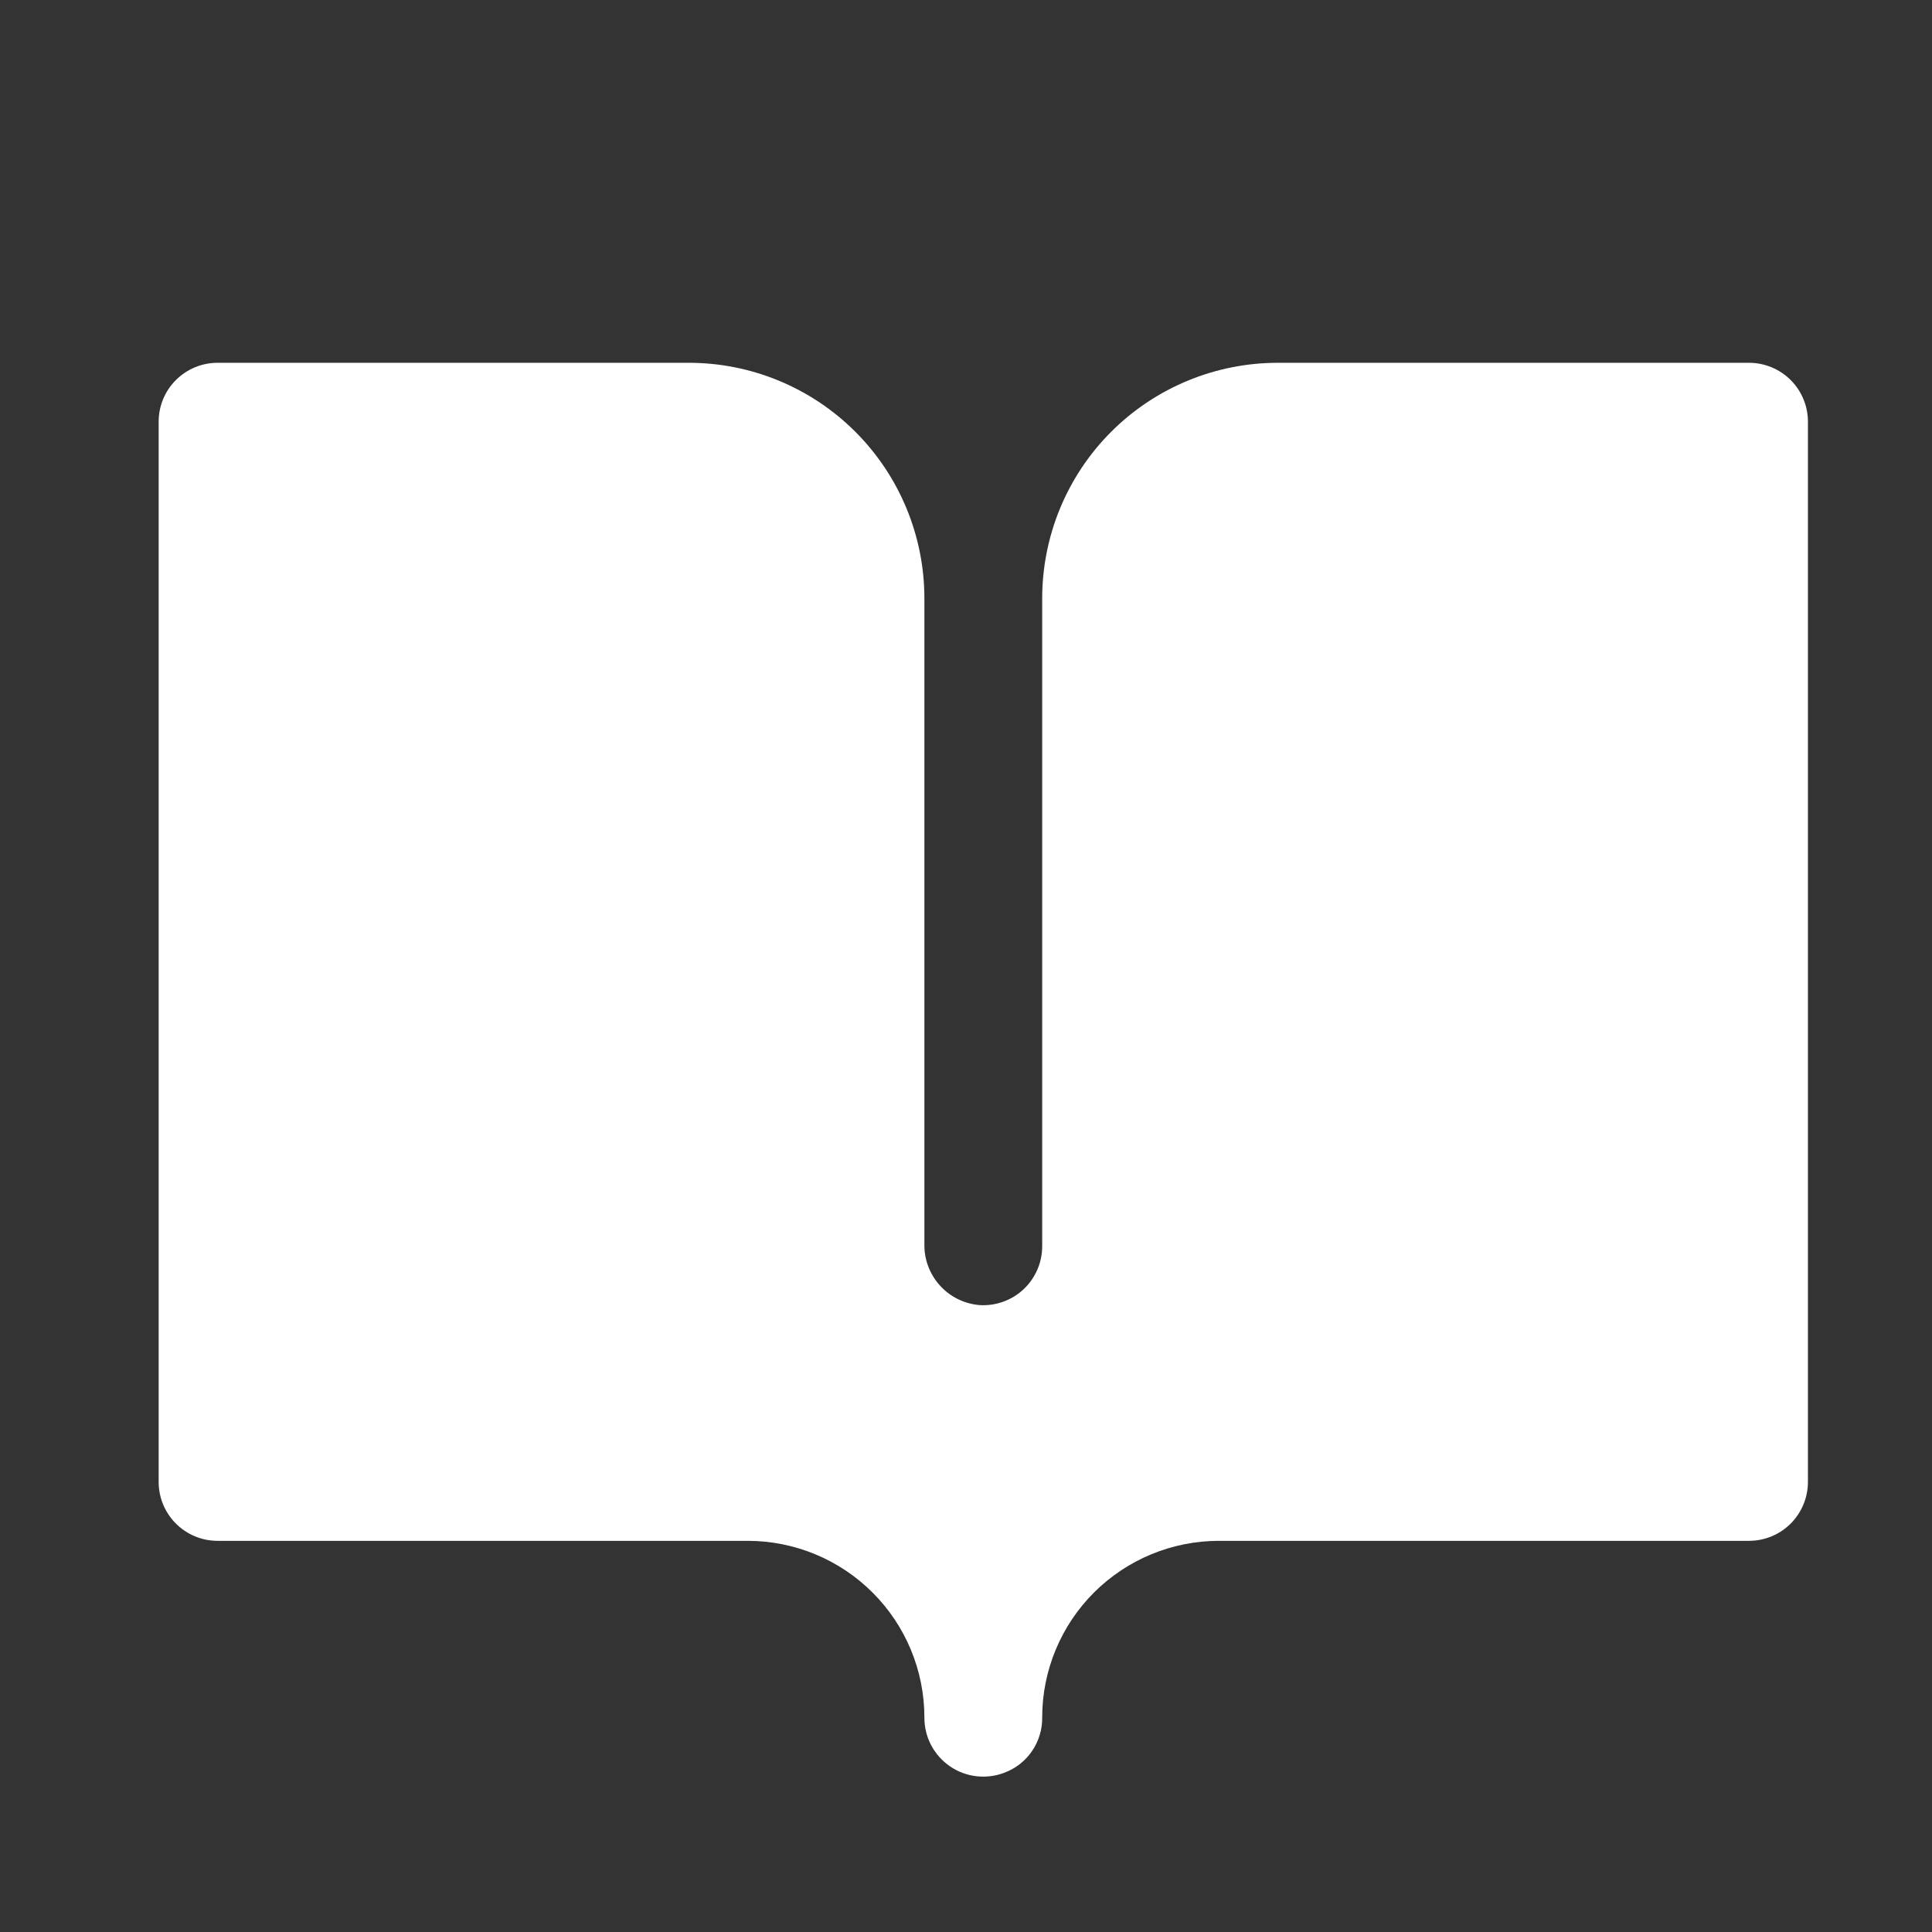 <svg xmlns="http://www.w3.org/2000/svg" fill="none" viewBox="0 0 41 41" height="41" width="41">
<rect x="0" y="0" width="41" height="41" fill="#333333" stroke="none"/>
<path fill="white" d="M38.367 8.949V31.449C38.367 31.78 38.235 32.098 38.001 32.333C37.766 32.567 37.448 32.699 37.117 32.699H25.867C24.874 32.699 23.921 33.093 23.218 33.794C22.515 34.495 22.119 35.447 22.117 36.439C22.122 36.695 22.047 36.945 21.904 37.156C21.761 37.368 21.556 37.529 21.317 37.619C21.127 37.692 20.922 37.718 20.72 37.694C20.518 37.671 20.325 37.598 20.158 37.483C19.99 37.367 19.854 37.213 19.759 37.033C19.665 36.853 19.616 36.652 19.617 36.449C19.617 35.454 19.222 34.5 18.518 33.797C17.815 33.094 16.861 32.699 15.867 32.699H4.617C4.285 32.699 3.967 32.567 3.733 32.333C3.498 32.098 3.367 31.78 3.367 31.449V8.949C3.367 8.617 3.498 8.299 3.733 8.065C3.967 7.831 4.285 7.699 4.617 7.699H14.617C15.943 7.699 17.215 8.226 18.152 9.163C19.09 10.101 19.617 11.373 19.617 12.699V26.407C19.612 26.729 19.73 27.041 19.947 27.281C20.163 27.52 20.462 27.668 20.784 27.696C20.955 27.707 21.126 27.683 21.288 27.625C21.449 27.568 21.597 27.477 21.722 27.36C21.847 27.243 21.946 27.101 22.014 26.944C22.082 26.787 22.117 26.617 22.117 26.446V12.699C22.117 11.373 22.643 10.101 23.581 9.163C24.519 8.226 25.791 7.699 27.117 7.699H37.117C37.448 7.699 37.766 7.831 38.001 8.065C38.235 8.299 38.367 8.617 38.367 8.949Z"></path>
</svg>

